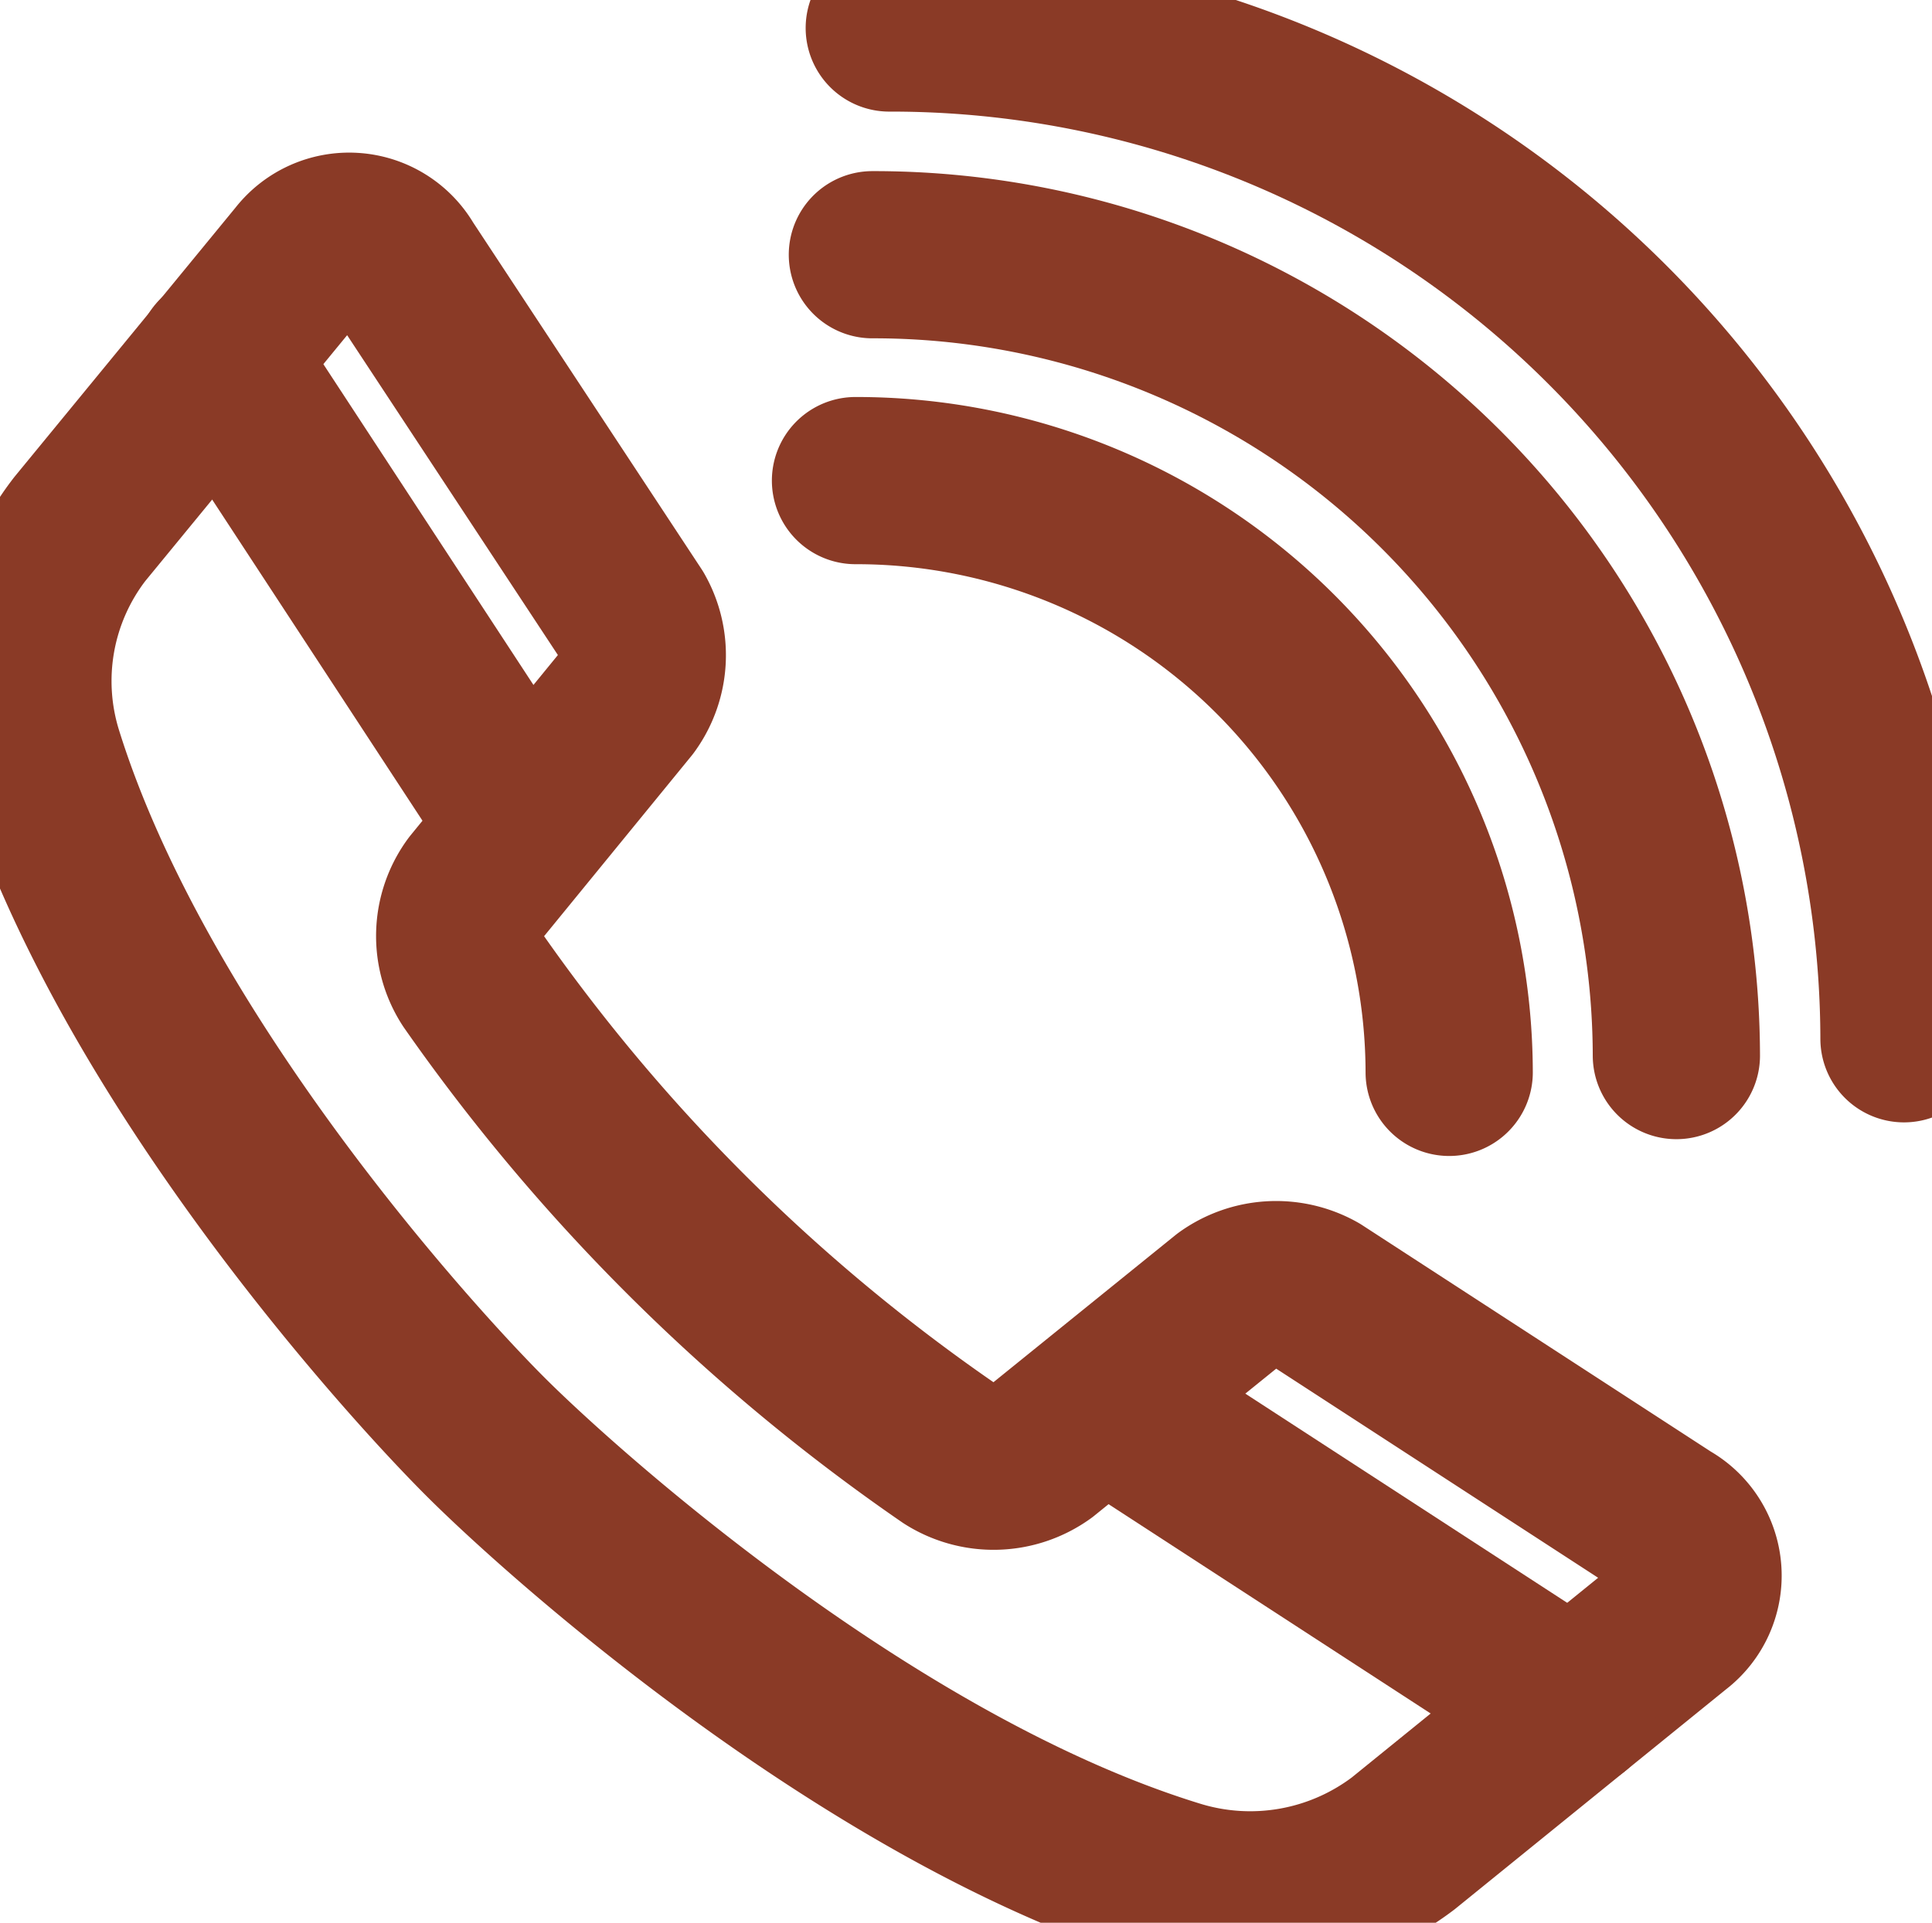 <svg id="Group_43" data-name="Group 43" xmlns="http://www.w3.org/2000/svg" xmlns:xlink="http://www.w3.org/1999/xlink" width="23.105" height="23" viewBox="0 0 23.105 23">
  <defs>
    <clipPath id="clip-path">
      <rect id="Rectangle_77" data-name="Rectangle 77" width="23.105" height="23" fill="none" stroke="#8a3a26" stroke-width="2"/>
    </clipPath>
  </defs>
  <g id="Group_87" data-name="Group 87" clip-path="url(#clip-path)">
    <path id="Path_152" data-name="Path 152" d="M24.534,57.029l-4.191-2.723a.986.986,0,0,0-1.061.059l-2.226,1.8a.986.986,0,0,1-1.106.032,22.545,22.545,0,0,1-5.7-5.662.968.968,0,0,1,.033-1.1l1.808-2.213a.969.969,0,0,0,.06-1.053L9.408,42.005a.733.733,0,0,0-1.215-.083l-2.643,3.22a2.975,2.975,0,0,0-.483,2.706c1.124,3.6,4.41,7.231,5.358,8.173s4.6,4.206,8.228,5.322a3.028,3.028,0,0,0,2.724-.479l3.24-2.627A.723.723,0,0,0,24.534,57.029Z" transform="translate(-4.597 -38.812)" fill="none" stroke="#8a3a26" stroke-linecap="round" stroke-linejoin="round" stroke-width="2"/>
    <path id="Path_153" data-name="Path 153" d="M150.783,84.731a7.092,7.092,0,0,1,7.1,7.079" transform="translate(-140.552 -78.982)" fill="none" stroke="#8a3a26" stroke-linecap="round" stroke-linejoin="round" stroke-width="2"/>
    <path id="Path_154" data-name="Path 154" d="M153.757,44.91a9.6,9.6,0,0,1,9.615,9.58" transform="translate(-143.324 -41.863)" fill="none" stroke="#8a3a26" stroke-linecap="round" stroke-linejoin="round" stroke-width="2"/>
    <path id="Path_155" data-name="Path 155" d="M156.73,4.931a12.114,12.114,0,0,1,12.135,12.091" transform="translate(-146.095 -4.596)" fill="none" stroke="#8a3a26" stroke-linecap="round" stroke-linejoin="round" stroke-width="2"/>
    <line id="Line_5" data-name="Line 5" x2="5.558" y2="3.613" transform="translate(13.249 16.795)" fill="none" stroke="#8a3a26" stroke-linecap="round" stroke-linejoin="round" stroke-width="2"/>
    <line id="Line_6" data-name="Line 6" x1="3.626" y1="5.538" transform="translate(2.624 4.283)" fill="none" stroke="#8a3a26" stroke-linecap="round" stroke-linejoin="round" stroke-width="2"/>
  </g>
</svg>
